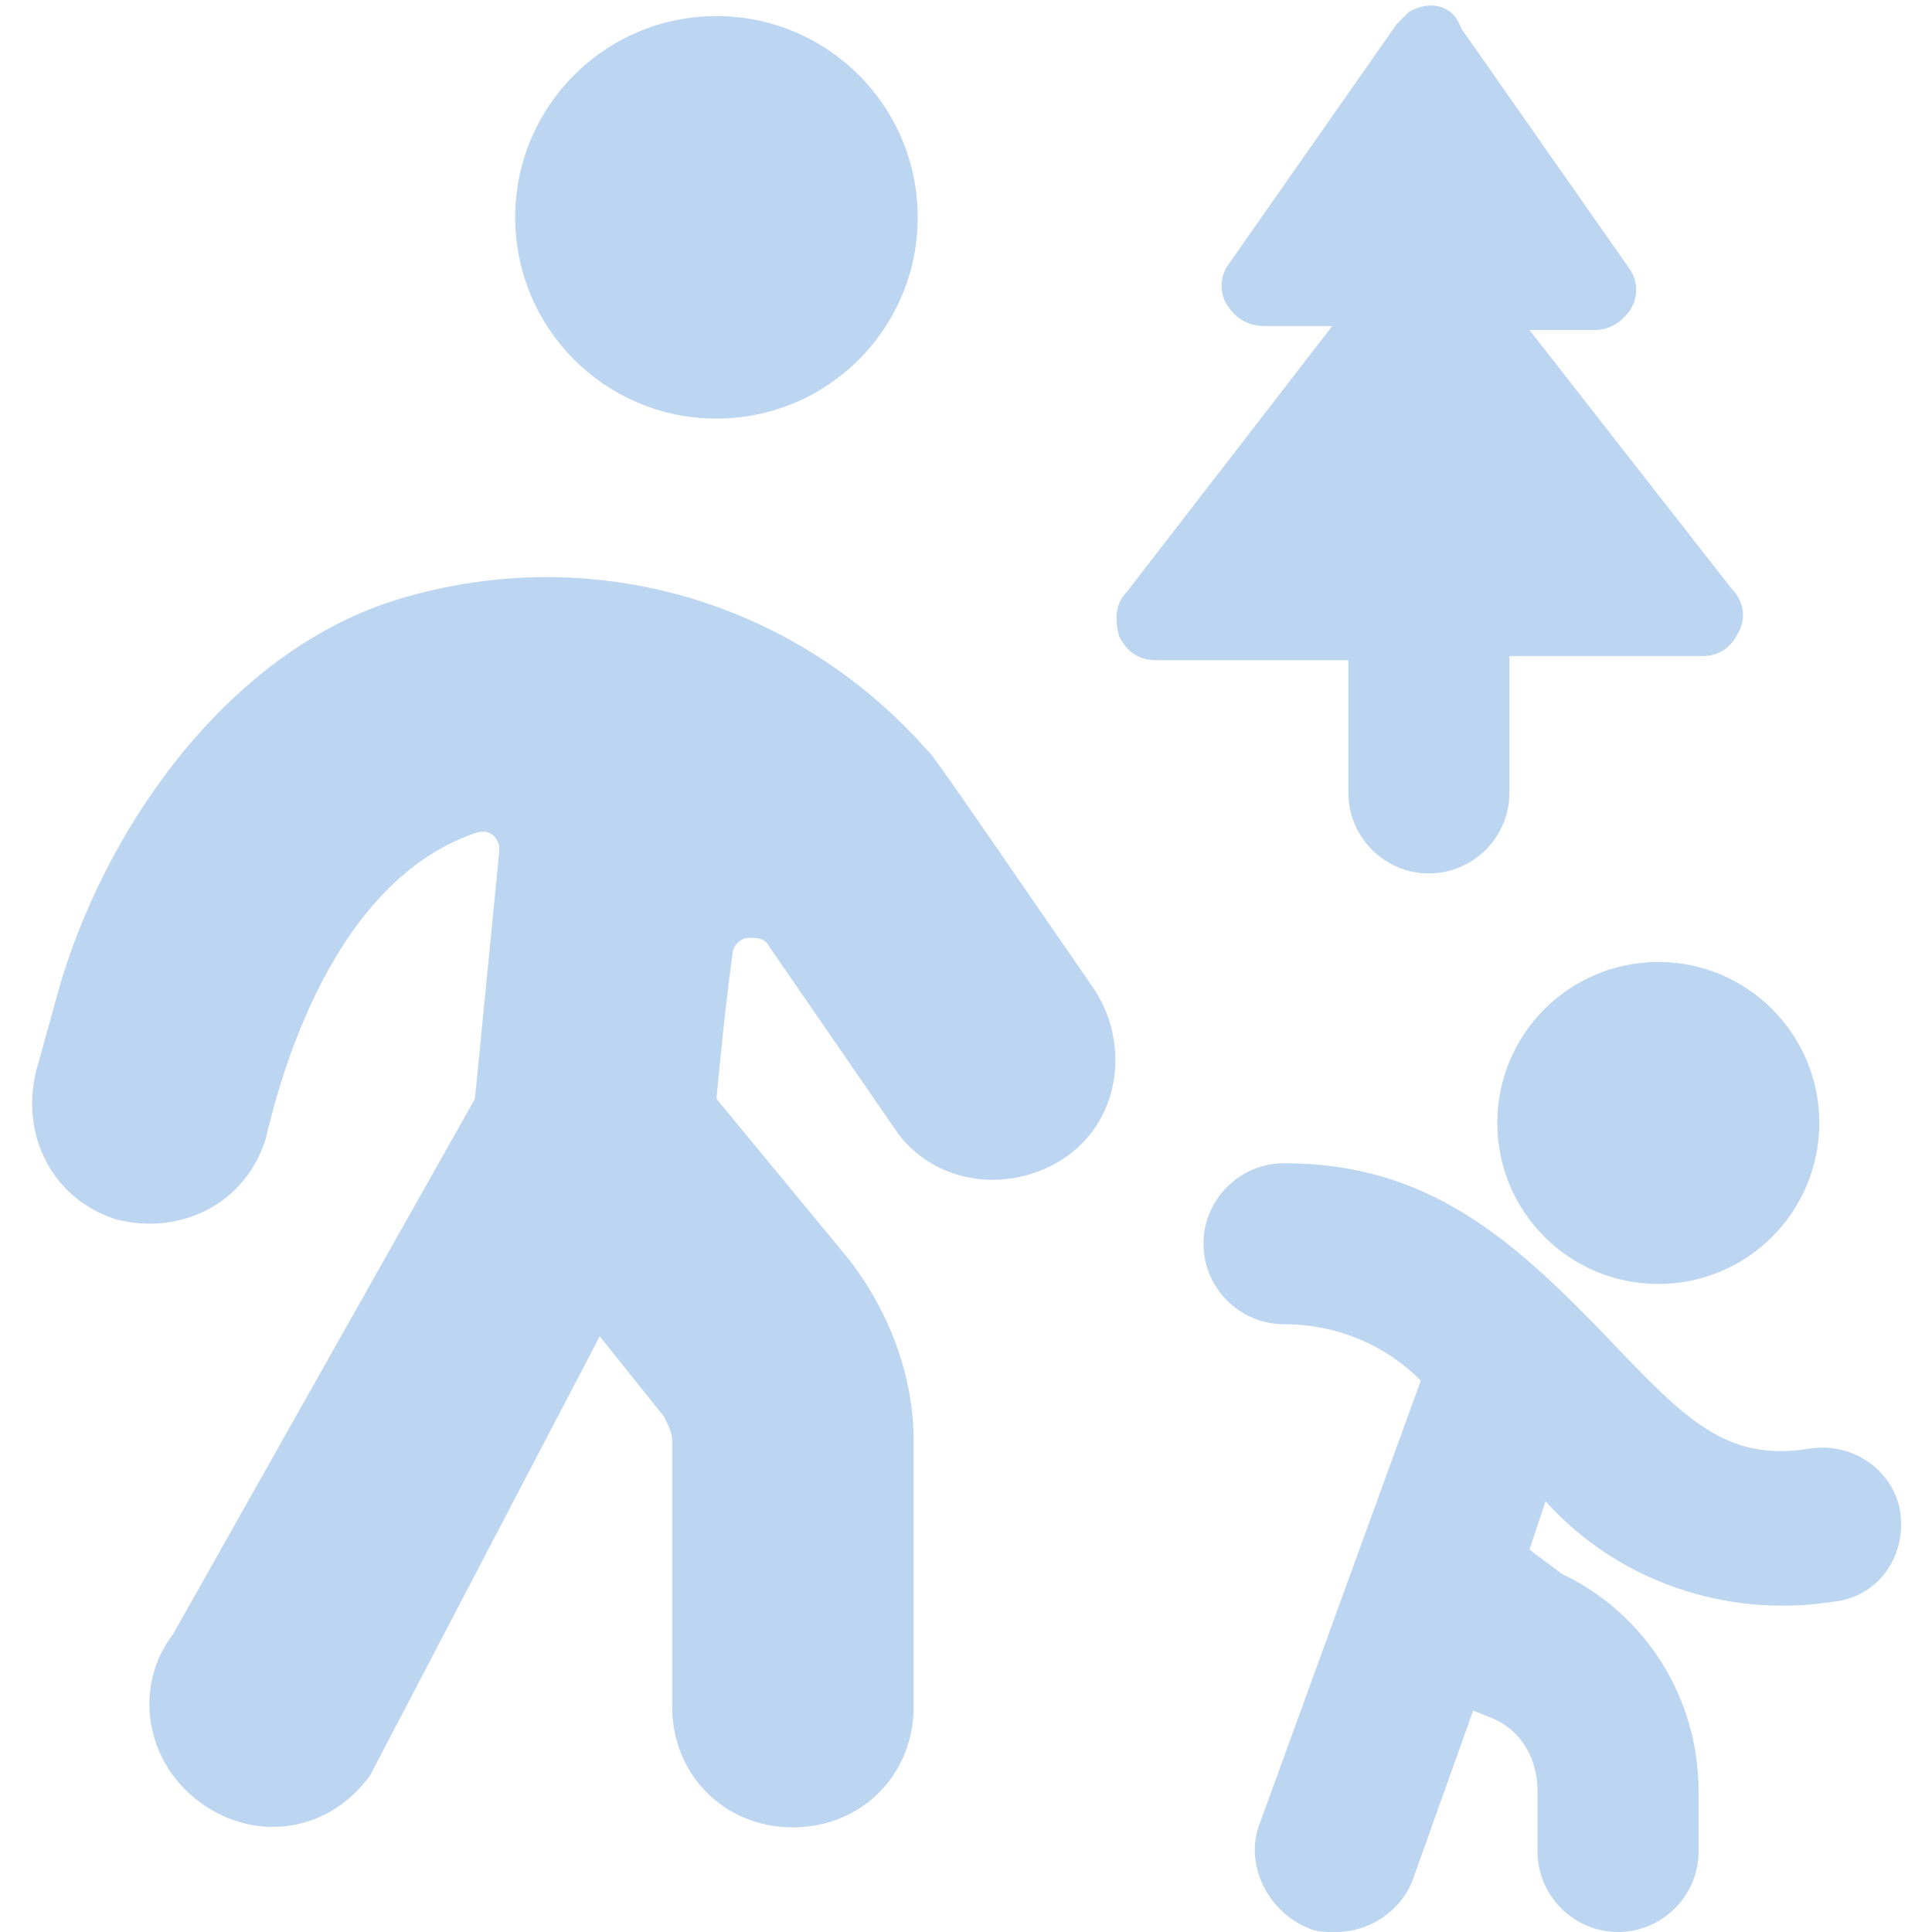 <?xml version="1.0" encoding="utf-8"?>
<!-- Generator: Adobe Illustrator 27.1.1, SVG Export Plug-In . SVG Version: 6.00 Build 0)  -->
<svg version="1.1" id="Ebene_1" xmlns="http://www.w3.org/2000/svg" xmlns:xlink="http://www.w3.org/1999/xlink" x="0px" y="0px"
	 viewBox="0 0 48 48" style="enable-background:new 0 0 48 48;" xml:space="preserve">
<style type="text/css">
	.st0{fill:#BCD5F0;}
</style>
<g>
	<circle class="st0" cx="17.8" cy="5.4" r="5"/>
	<circle class="st0" cx="41.2" cy="27.9" r="4"/>
	<path class="st0" d="M23,18.6c-3.2-3.6-8.1-5.1-12.8-3.8c-4.5,1.2-7.7,5.9-8.8,10l-0.5,1.8c-0.4,1.6,0.4,3.2,2,3.7
		c1.6,0.4,3.2-0.4,3.7-2c0.2-0.8,1.4-6.3,5.2-7.6c0.3-0.1,0.5,0,0.6,0.3c0,0.1,0,0.1,0,0.2l-0.6,6.1L4.3,40.6
		c-1,1.3-0.7,3.2,0.7,4.2s3.2,0.7,4.2-0.7l5.7-10.9l1.6,2c0.1,0.2,0.2,0.4,0.2,0.6v6.6c0,1.7,1.3,3,3,3s3-1.3,3-3v-6.6
		c0-1.6-0.6-3.2-1.6-4.5l-3.3-4c0,0,0.2-2.2,0.4-3.6c0-0.2,0.2-0.4,0.4-0.4c0.2,0,0.4,0,0.5,0.2l3.1,4.5c0.9,1.4,2.8,1.7,4.2,0.8
		s1.7-2.8,0.8-4.2C23,18.5,23.2,18.8,23,18.6z"/>
	<path class="st0" d="M47.2,37.5c-0.2-1-1.2-1.7-2.3-1.5c-2,0.3-3-0.7-4.9-2.7c-2.4-2.5-4.5-4.4-8.1-4.4c-1.1,0-2,0.9-2,2s0.9,2,2,2
		c1.3,0,2.5,0.5,3.4,1.4l-4,11c-0.4,1,0.2,2.2,1.2,2.6c0.2,0.1,0.4,0.1,0.7,0.1c0.8,0,1.6-0.5,1.9-1.3l1.5-4.2l0.5,0.2
		c0.7,0.3,1.1,1,1.1,1.8V46c0,1.1,0.9,2,2,2s2-0.9,2-2v-1.5c0-2.3-1.3-4.4-3.4-5.4L38,38.5l0.4-1.2c1.8,2,4.5,2.9,7.1,2.5
		C46.7,39.7,47.4,38.6,47.2,37.5L47.2,37.5z"/>
	<path class="st0" d="M33.5,19.7c0,1.1,0.9,2,2,2s2-0.9,2-2v-3.4h4.8c0.4,0,0.7-0.2,0.9-0.6s0.1-0.8-0.2-1.1l-5-6.4h1.6
		c0.4,0,0.7-0.2,0.9-0.5s0.2-0.7,0-1l-4.2-6C36.1,0.1,35.5,0,35,0.3c-0.1,0.1-0.2,0.2-0.3,0.3l-4.2,6c-0.2,0.3-0.2,0.7,0,1
		s0.5,0.5,0.9,0.5h1.7L28,14.7c-0.3,0.3-0.3,0.7-0.2,1.1c0.2,0.4,0.5,0.6,0.9,0.6h4.8V19.7z"/>
</g>
</svg>
